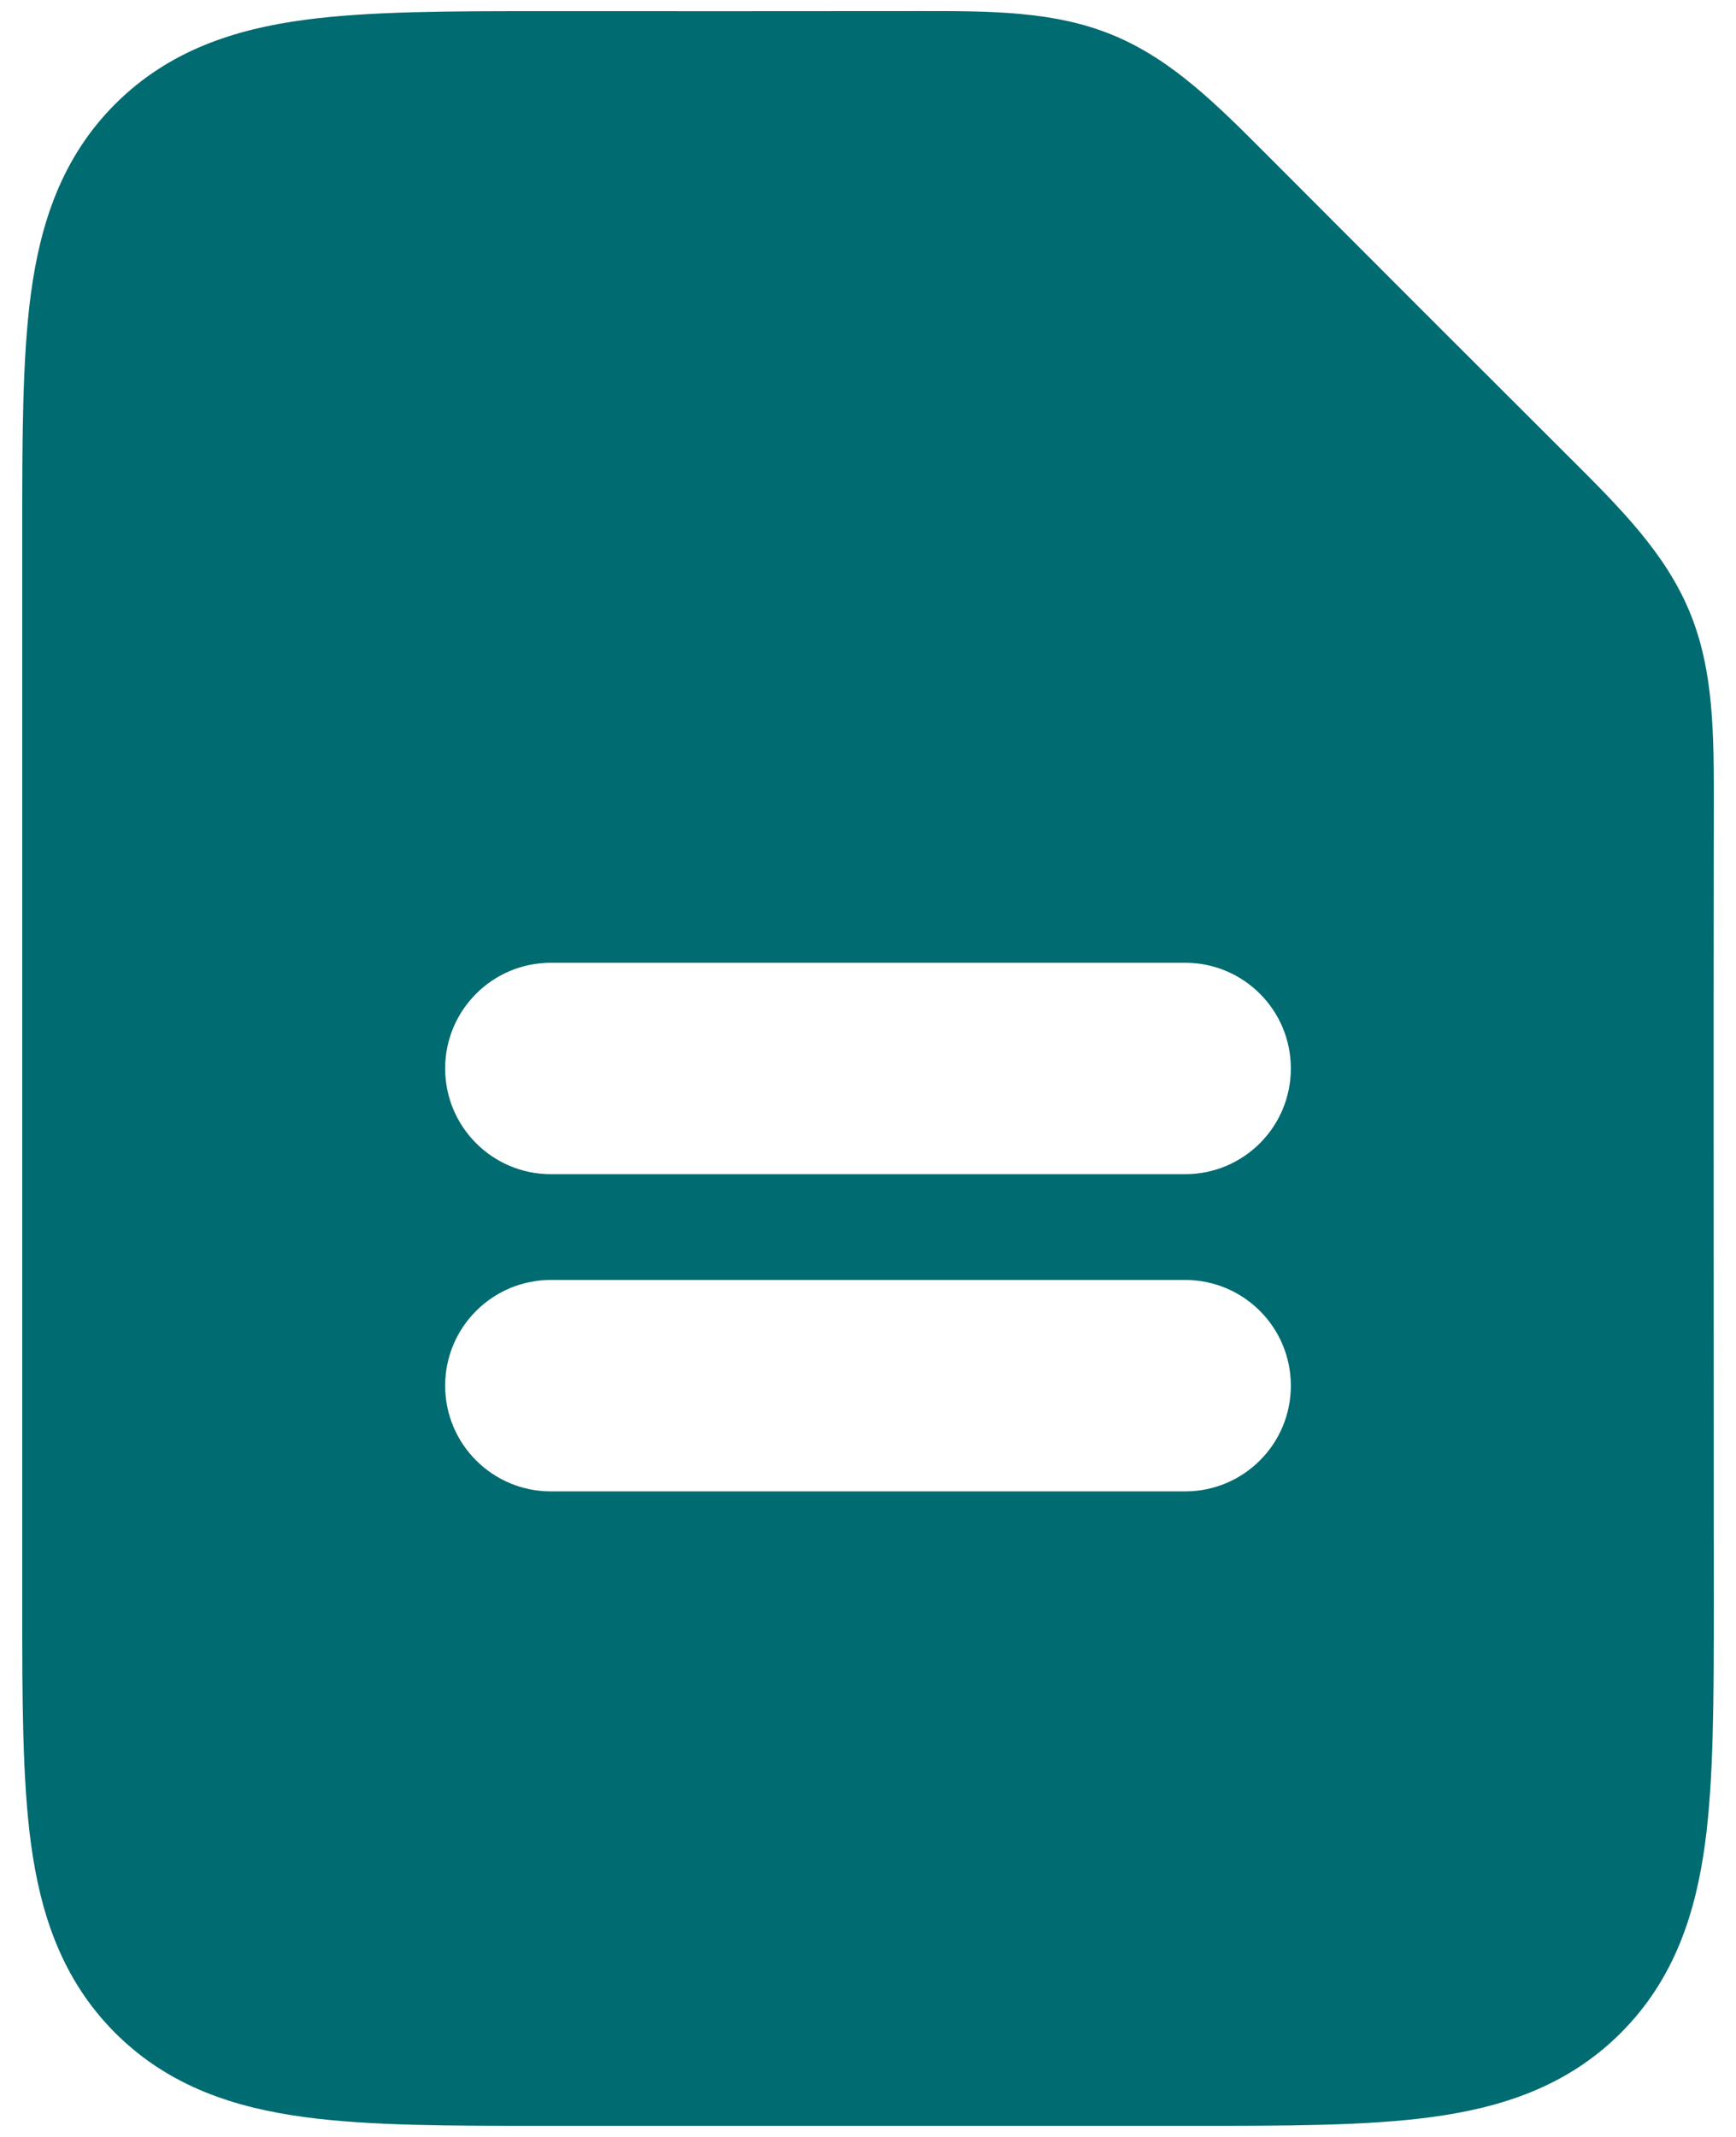 <svg width="26" height="32" viewBox="0 0 26 32" fill="none" xmlns="http://www.w3.org/2000/svg">
<path fill-rule="evenodd" clip-rule="evenodd" d="M8.25 14.417C7.376 14.417 6.667 15.126 6.667 16C6.667 16.875 7.376 17.583 8.25 17.583H17.75C18.625 17.583 19.333 16.875 19.333 16C19.333 15.126 18.625 14.417 17.75 14.417H8.25ZM8.25 19.167C7.376 19.167 6.667 19.875 6.667 20.75C6.667 21.625 7.376 22.333 8.25 22.333H17.75C18.625 22.333 19.333 21.625 19.333 20.75C19.333 19.875 18.625 19.167 17.75 19.167H8.25ZM13.763 0.166C14.838 0.165 15.792 0.163 16.673 0.528C17.554 0.893 18.227 1.569 18.986 2.33C20.489 3.838 21.995 5.344 23.503 6.847C24.265 7.606 24.94 8.28 25.305 9.161C25.67 10.042 25.669 10.995 25.667 12.07C25.661 16.054 25.667 20.037 25.667 24.021C25.667 25.424 25.667 26.634 25.537 27.602C25.397 28.64 25.082 29.635 24.275 30.442C23.468 31.249 22.474 31.564 21.436 31.703C20.467 31.834 19.258 31.834 17.854 31.833H8.146C6.742 31.834 5.533 31.834 4.564 31.703C3.526 31.564 2.532 31.249 1.725 30.442C0.918 29.635 0.603 28.64 0.463 27.602C0.333 26.634 0.333 25.424 0.333 24.021L0.333 8.083C0.333 8.049 0.333 8.014 0.333 7.979C0.333 6.576 0.333 5.366 0.463 4.398C0.603 3.36 0.918 2.365 1.725 1.558C2.532 0.751 3.526 0.436 4.564 0.297C5.533 0.167 6.742 0.167 8.146 0.167C10.018 0.167 11.891 0.169 13.763 0.166Z" fill="#006B70"/>
</svg>
